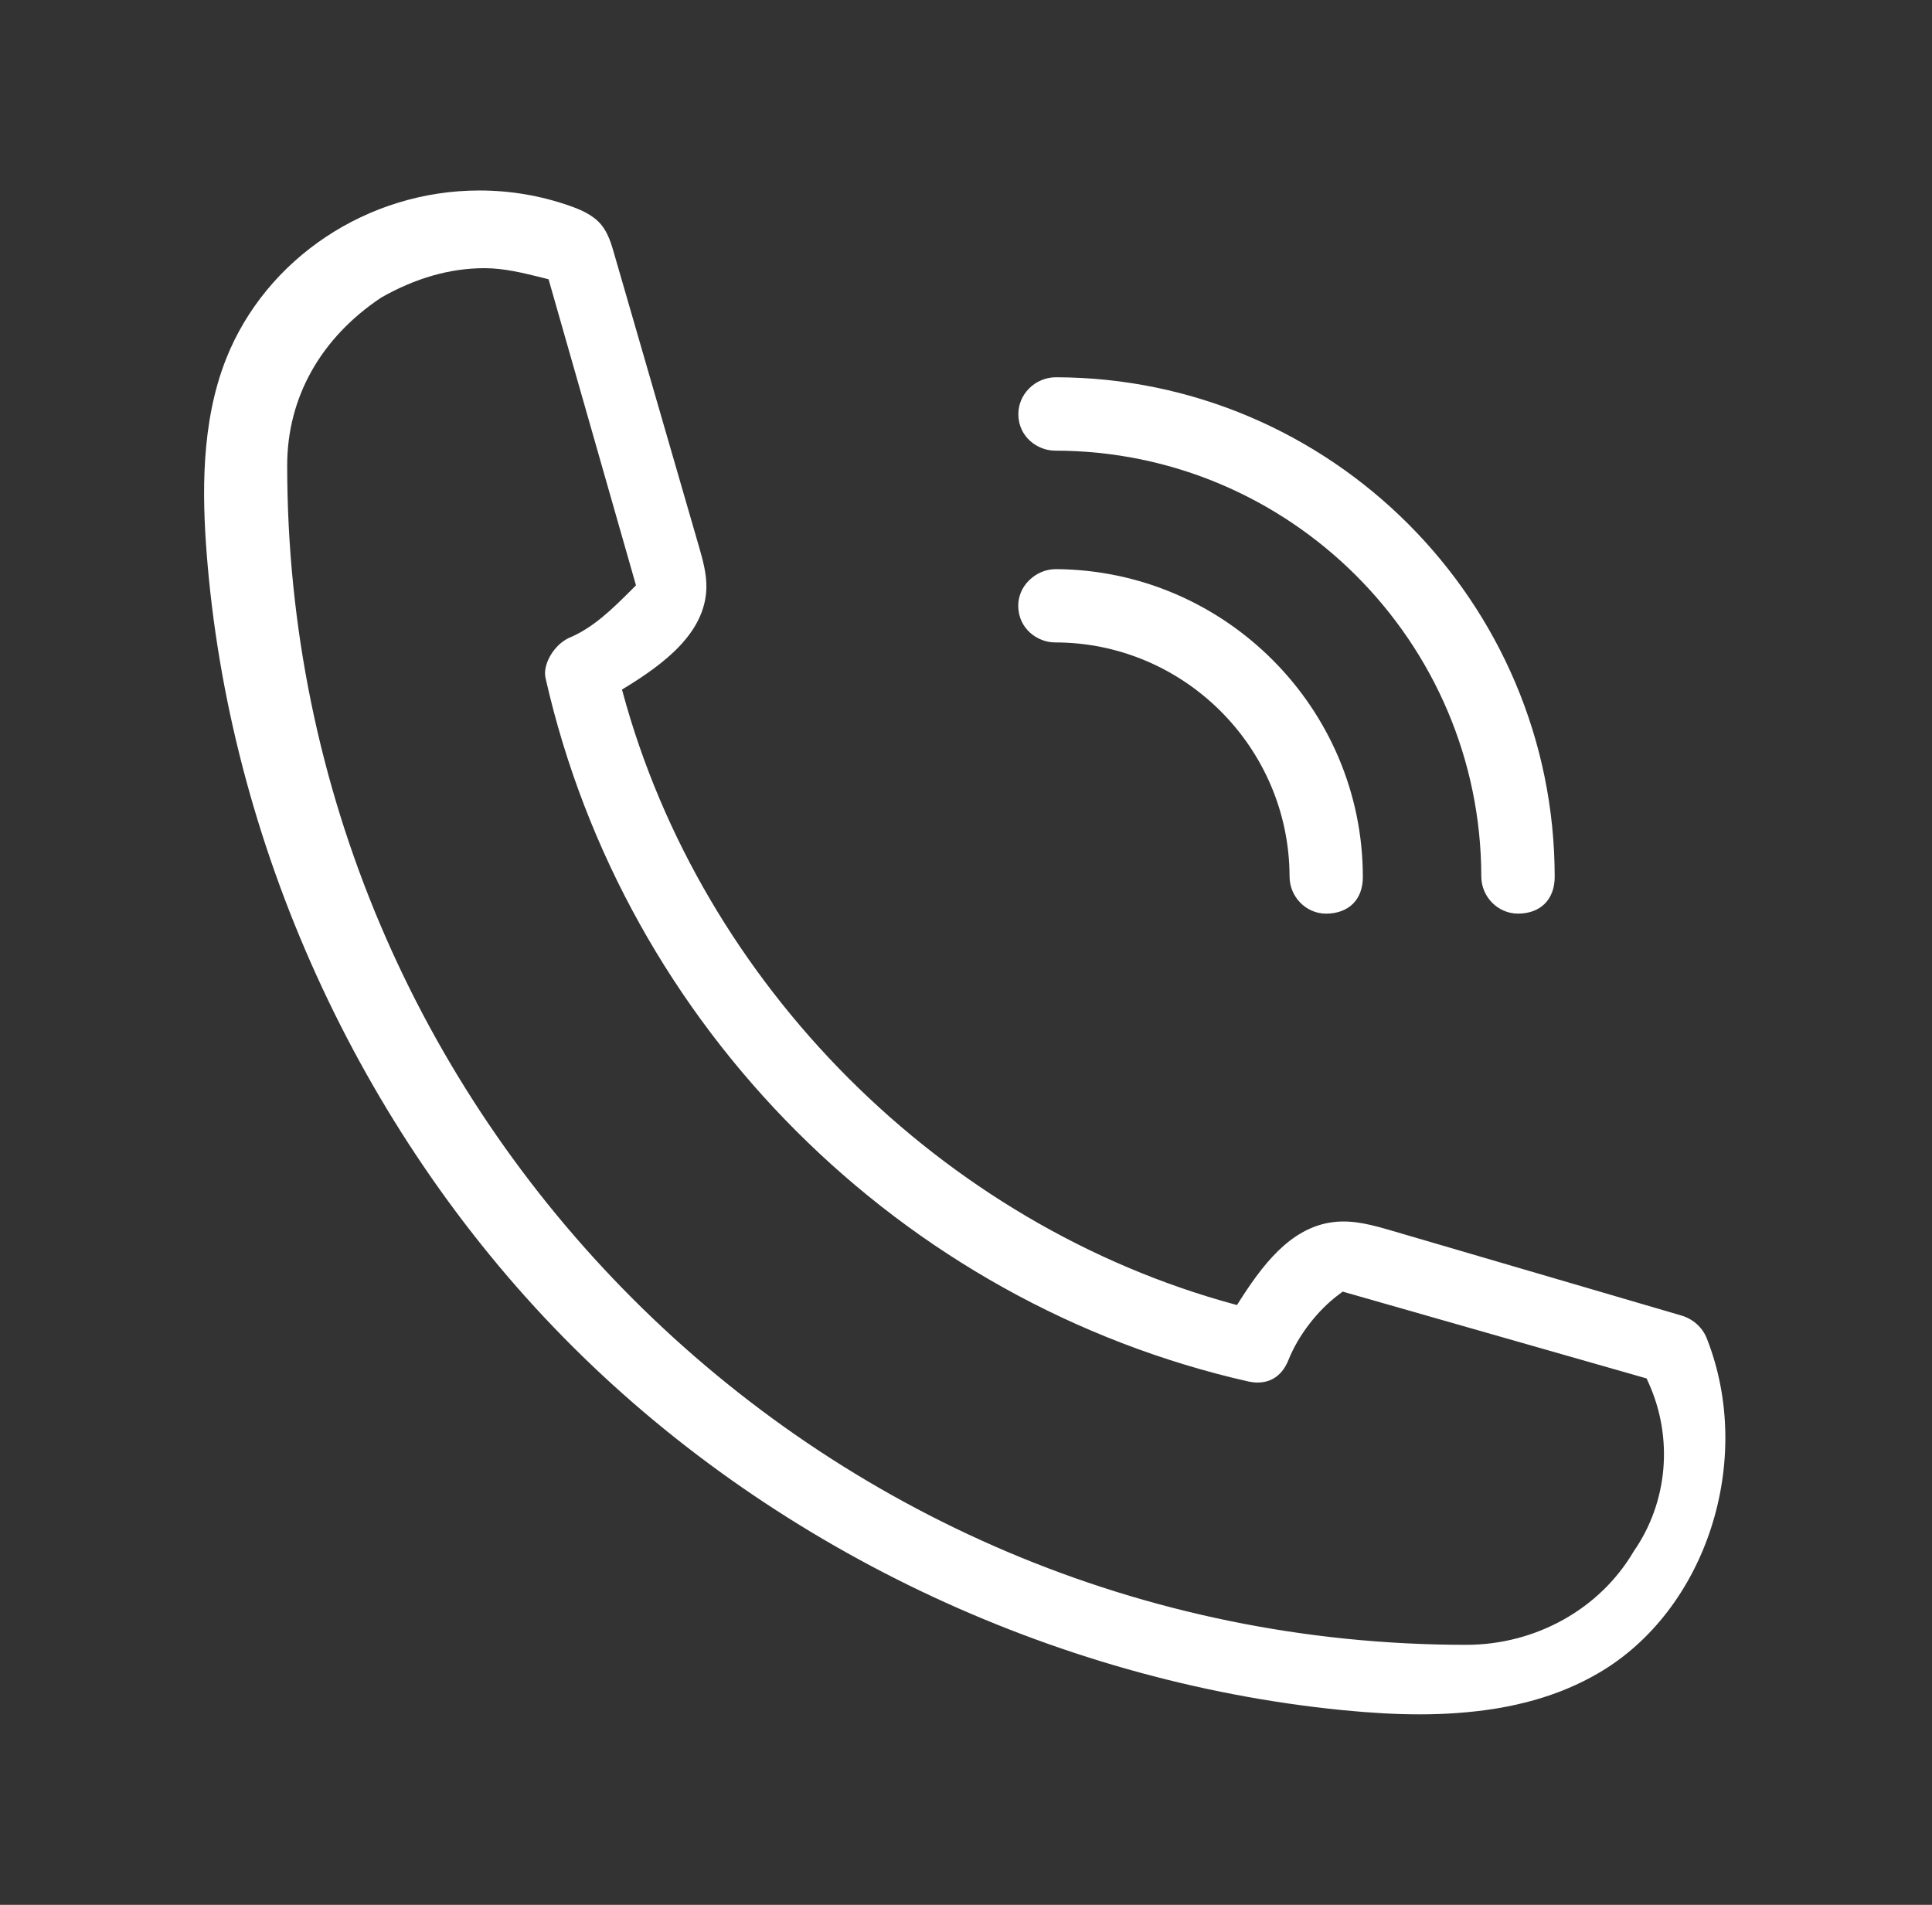 <svg width="71" height="70" viewBox="0 0 71 70" fill="none" xmlns="http://www.w3.org/2000/svg">
<rect x="0" y="0" width="71" height="70" fill="#333333" stroke="none"/>
<path d="M62.723 49.182C62.565 48.781 62.217 48.469 61.792 48.344L51.189 45.238C50.493 45.035 49.756 44.817 49.002 44.91C47.395 45.104 46.354 46.55 45.499 47.894L45.459 47.959L45.386 47.939C34.618 45.027 25.781 36.182 22.878 25.414L22.857 25.341L22.922 25.301C24.4 24.402 25.919 23.26 25.959 21.608C25.971 21.081 25.826 20.571 25.684 20.077L22.57 9.325C22.468 8.968 22.351 8.567 22.092 8.255C21.796 7.899 21.347 7.709 20.946 7.567C19.877 7.19 18.755 7 17.617 7C13.514 7 9.772 9.491 8.306 13.196C7.375 15.553 7.436 18.218 7.59 20.271C8.4 30.958 13.182 41.488 20.715 49.154C28.219 56.796 38.655 61.785 49.343 62.846C50.379 62.947 51.303 63 52.169 63C52.651 63 53.113 62.984 53.55 62.951C55.596 62.806 57.292 62.328 58.734 61.489C62.703 59.185 64.493 53.665 62.723 49.182ZM23.218 21.664C22.521 22.361 21.8 23.082 20.873 23.458C20.322 23.742 19.933 24.446 20.051 24.928C22.95 37.725 33.091 47.87 45.884 50.77C46.002 50.794 46.115 50.806 46.22 50.806C46.585 50.806 47.079 50.66 47.354 49.968C47.711 49.077 48.415 48.158 49.197 47.575L49.343 47.465L60.512 50.656L60.581 50.81C61.5 52.835 61.297 55.2 60.038 57.01C58.795 59.128 56.438 60.445 53.882 60.445C29.997 60.445 10.554 41.002 10.554 17.104C10.554 14.61 11.785 12.419 14.008 10.936C15.264 10.22 16.54 9.855 17.803 9.855C18.536 9.855 19.257 10.037 19.954 10.211L20.16 10.264L23.372 21.51L23.218 21.664Z" fill="white"/>
<path d="M38.805 20.915C38.433 20.915 38.08 21.065 37.809 21.336C37.554 21.591 37.416 21.923 37.42 22.276C37.428 23.102 38.125 23.608 38.769 23.608C43.511 23.608 47.379 27.468 47.391 32.21C47.391 32.951 47.986 33.566 48.715 33.575H48.735C49.136 33.575 49.476 33.449 49.715 33.218C49.958 32.979 50.084 32.639 50.084 32.23C50.084 26.03 45.026 20.951 38.805 20.915Z" fill="white"/>
<path d="M38.769 16.561C47.395 16.561 54.425 23.58 54.437 32.206C54.437 32.955 55.041 33.57 55.778 33.574H55.786C56.191 33.574 56.527 33.449 56.766 33.214C57.005 32.975 57.134 32.635 57.134 32.226C57.134 22.122 48.913 13.884 38.805 13.864C38.437 13.864 38.076 14.014 37.817 14.277C37.562 14.533 37.424 14.869 37.424 15.221C37.424 16.051 38.125 16.561 38.773 16.561H38.769Z" fill="white"/>
</svg>
